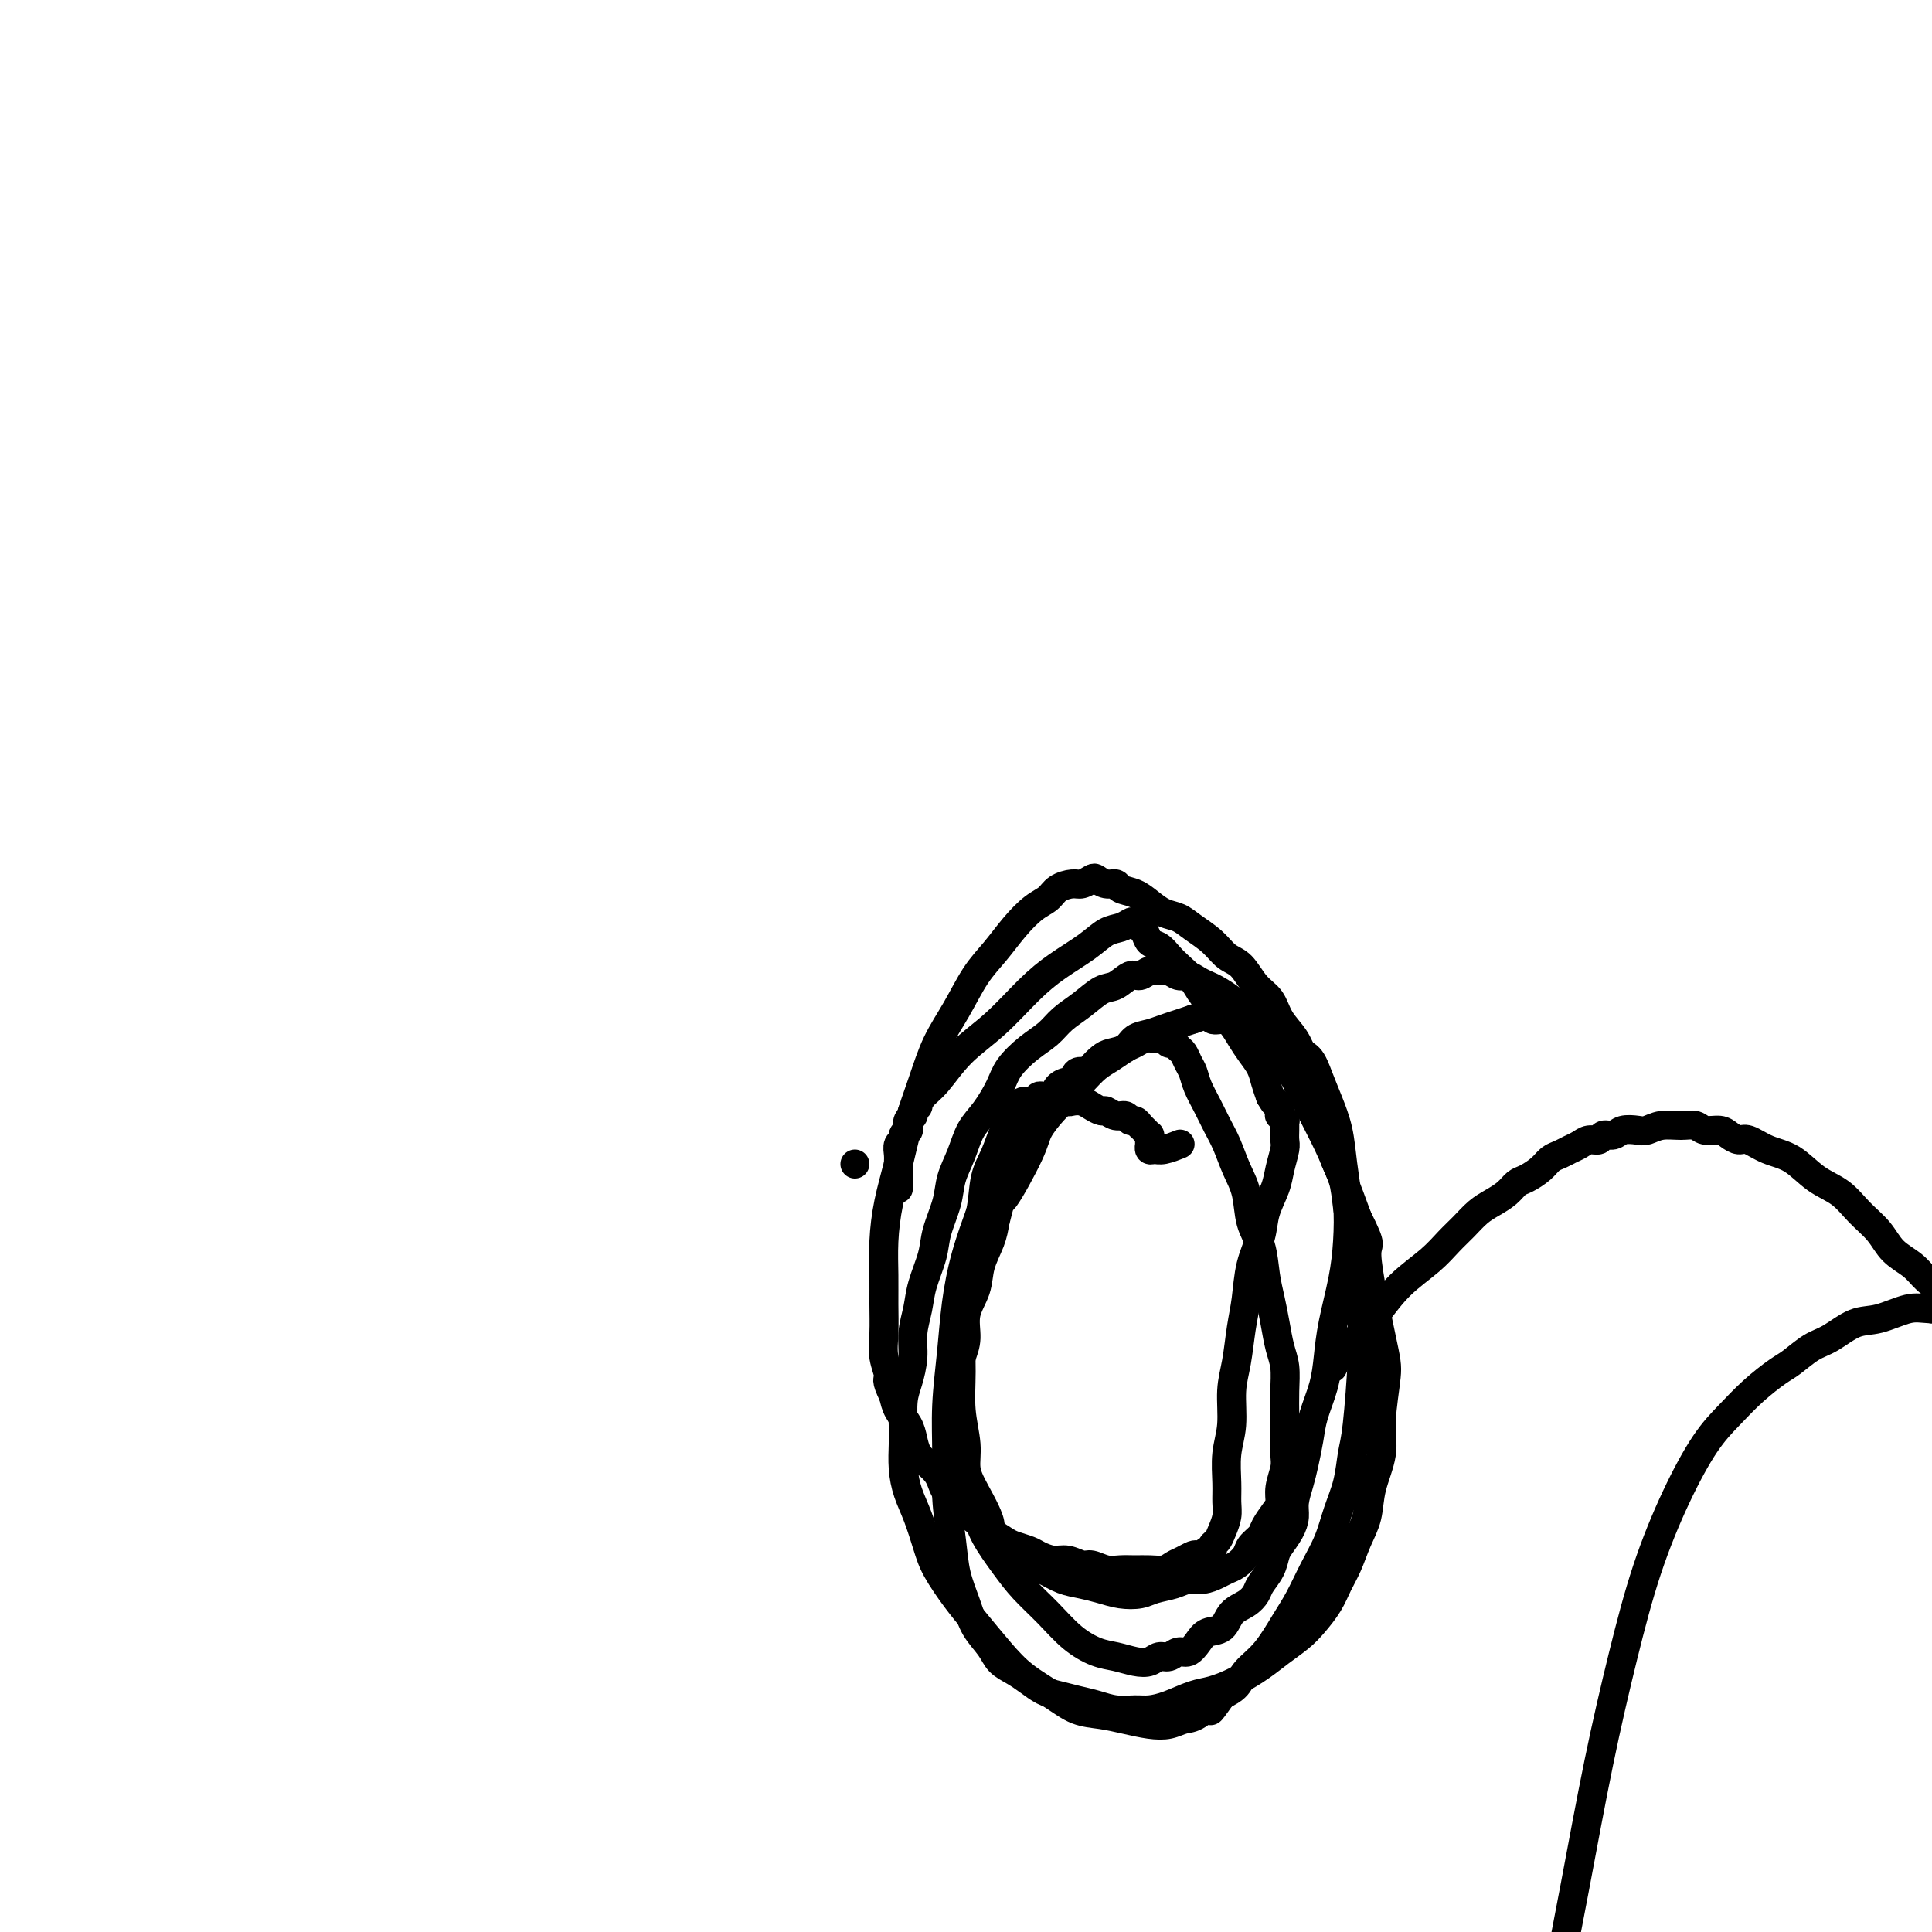 <svg viewBox='0 0 400 400' version='1.1' xmlns='http://www.w3.org/2000/svg' xmlns:xlink='http://www.w3.org/1999/xlink'><g fill='none' stroke='#000000' stroke-width='6' stroke-linecap='round' stroke-linejoin='round'><path d='M177,241c0.000,0.000 0.000,0.000 0,0c0.000,0.000 0.000,0.000 0,0'/><path d='M186,246c0.000,0.001 0.000,0.001 0,0c-0.000,-0.001 -0.000,-0.004 0,0c0.000,0.004 0.000,0.015 0,0c-0.000,-0.015 -0.000,-0.055 0,0c0.000,0.055 0.000,0.207 0,0c-0.000,-0.207 -0.000,-0.773 0,-1c0.000,-0.227 0.000,-0.116 0,0c-0.000,0.116 -0.000,0.235 0,0c0.000,-0.235 0.000,-0.825 0,-1c-0.000,-0.175 -0.001,0.066 0,0c0.001,-0.066 0.004,-0.437 0,-1c-0.004,-0.563 -0.016,-1.316 0,-2c0.016,-0.684 0.061,-1.298 0,-2c-0.061,-0.702 -0.226,-1.494 0,-2c0.226,-0.506 0.845,-0.728 1,-1c0.155,-0.272 -0.154,-0.594 0,-1c0.154,-0.406 0.772,-0.896 1,-1c0.228,-0.104 0.065,0.179 0,0c-0.065,-0.179 -0.031,-0.819 0,-1c0.031,-0.181 0.061,0.096 0,0c-0.061,-0.096 -0.213,-0.565 0,-1c0.213,-0.435 0.789,-0.835 1,-1c0.211,-0.165 0.055,-0.096 0,0c-0.055,0.096 -0.011,0.218 0,0c0.011,-0.218 -0.012,-0.775 0,-1c0.012,-0.225 0.057,-0.119 0,0c-0.057,0.119 -0.218,0.250 0,0c0.218,-0.250 0.814,-0.880 1,-1c0.186,-0.120 -0.038,0.270 0,0c0.038,-0.270 0.340,-1.201 1,-2c0.660,-0.799 1.679,-1.466 3,-3c1.321,-1.534 2.944,-3.936 5,-6c2.056,-2.064 4.546,-3.789 7,-6c2.454,-2.211 4.874,-4.907 7,-7c2.126,-2.093 3.960,-3.584 6,-5c2.040,-1.416 4.287,-2.759 6,-4c1.713,-1.241 2.894,-2.381 4,-3c1.106,-0.619 2.138,-0.716 3,-1c0.862,-0.284 1.555,-0.754 2,-1c0.445,-0.246 0.643,-0.269 1,0c0.357,0.269 0.872,0.831 1,1c0.128,0.169 -0.131,-0.054 0,0c0.131,0.054 0.653,0.384 1,1c0.347,0.616 0.520,1.519 1,2c0.480,0.481 1.269,0.540 2,1c0.731,0.460 1.406,1.319 2,2c0.594,0.681 1.107,1.182 2,2c0.893,0.818 2.164,1.951 3,3c0.836,1.049 1.235,2.013 2,3c0.765,0.987 1.896,1.996 3,3c1.104,1.004 2.179,2.001 3,3c0.821,0.999 1.386,2.000 2,3c0.614,1.000 1.278,2.000 2,3c0.722,1.000 1.502,2.000 2,3c0.498,1.000 0.714,2.000 1,3c0.286,1.000 0.643,2.000 1,3'/><path d='M263,227c1.405,2.443 0.916,1.051 1,1c0.084,-0.051 0.740,1.239 1,2c0.260,0.761 0.122,0.992 0,1c-0.122,0.008 -0.229,-0.209 0,0c0.229,0.209 0.793,0.843 1,1c0.207,0.157 0.055,-0.162 0,0c-0.055,0.162 -0.014,0.804 0,1c0.014,0.196 0.000,-0.055 0,0c-0.000,0.055 0.012,0.414 0,1c-0.012,0.586 -0.049,1.398 0,2c0.049,0.602 0.183,0.995 0,2c-0.183,1.005 -0.683,2.622 -1,4c-0.317,1.378 -0.452,2.517 -1,4c-0.548,1.483 -1.509,3.310 -2,5c-0.491,1.690 -0.513,3.241 -1,5c-0.487,1.759 -1.441,3.724 -2,6c-0.559,2.276 -0.723,4.862 -1,7c-0.277,2.138 -0.666,3.826 -1,6c-0.334,2.174 -0.611,4.833 -1,7c-0.389,2.167 -0.889,3.844 -1,6c-0.111,2.156 0.167,4.793 0,7c-0.167,2.207 -0.780,3.984 -1,6c-0.220,2.016 -0.048,4.270 0,6c0.048,1.730 -0.030,2.935 0,4c0.030,1.065 0.166,1.988 0,3c-0.166,1.012 -0.636,2.112 -1,3c-0.364,0.888 -0.622,1.562 -1,2c-0.378,0.438 -0.875,0.639 -1,1c-0.125,0.361 0.122,0.880 0,1c-0.122,0.120 -0.613,-0.161 -1,0c-0.387,0.161 -0.670,0.764 -1,1c-0.330,0.236 -0.706,0.106 -1,0c-0.294,-0.106 -0.504,-0.186 -1,0c-0.496,0.186 -1.276,0.638 -2,1c-0.724,0.362 -1.390,0.633 -2,1c-0.610,0.367 -1.163,0.832 -2,1c-0.837,0.168 -1.957,0.041 -3,0c-1.043,-0.041 -2.008,0.004 -3,0c-0.992,-0.004 -2.012,-0.058 -3,0c-0.988,0.058 -1.944,0.226 -3,0c-1.056,-0.226 -2.212,-0.848 -3,-1c-0.788,-0.152 -1.207,0.167 -2,0c-0.793,-0.167 -1.960,-0.818 -3,-1c-1.040,-0.182 -1.955,0.106 -3,0c-1.045,-0.106 -2.221,-0.608 -3,-1c-0.779,-0.392 -1.162,-0.676 -2,-1c-0.838,-0.324 -2.132,-0.688 -3,-1c-0.868,-0.312 -1.310,-0.573 -2,-1c-0.690,-0.427 -1.627,-1.020 -3,-2c-1.373,-0.980 -3.180,-2.345 -4,-3c-0.820,-0.655 -0.653,-0.598 -1,-1c-0.347,-0.402 -1.209,-1.263 -2,-2c-0.791,-0.737 -1.511,-1.351 -2,-2c-0.489,-0.649 -0.747,-1.331 -1,-2c-0.253,-0.669 -0.501,-1.323 -1,-2c-0.499,-0.677 -1.251,-1.378 -2,-2c-0.749,-0.622 -1.496,-1.167 -2,-2c-0.504,-0.833 -0.764,-1.955 -1,-3c-0.236,-1.045 -0.448,-2.012 -1,-3c-0.552,-0.988 -1.443,-1.997 -2,-3c-0.557,-1.003 -0.778,-2.002 -1,-3'/><path d='M185,289c-1.867,-3.818 -1.036,-3.362 -1,-4c0.036,-0.638 -0.723,-2.369 -1,-4c-0.277,-1.631 -0.072,-3.161 0,-5c0.072,-1.839 0.011,-3.988 0,-6c-0.011,-2.012 0.026,-3.889 0,-6c-0.026,-2.111 -0.117,-4.456 0,-7c0.117,-2.544 0.442,-5.287 1,-8c0.558,-2.713 1.349,-5.395 2,-8c0.651,-2.605 1.163,-5.133 2,-8c0.837,-2.867 1.998,-6.071 3,-9c1.002,-2.929 1.846,-5.581 3,-8c1.154,-2.419 2.619,-4.605 4,-7c1.381,-2.395 2.677,-4.997 4,-7c1.323,-2.003 2.671,-3.405 4,-5c1.329,-1.595 2.639,-3.384 4,-5c1.361,-1.616 2.773,-3.059 4,-4c1.227,-0.941 2.269,-1.380 3,-2c0.731,-0.620 1.151,-1.421 2,-2c0.849,-0.579 2.128,-0.936 3,-1c0.872,-0.064 1.337,0.164 2,0c0.663,-0.164 1.524,-0.720 2,-1c0.476,-0.280 0.567,-0.283 1,0c0.433,0.283 1.207,0.852 2,1c0.793,0.148 1.605,-0.125 2,0c0.395,0.125 0.374,0.649 1,1c0.626,0.351 1.899,0.530 3,1c1.101,0.470 2.031,1.231 3,2c0.969,0.769 1.978,1.547 3,2c1.022,0.453 2.059,0.581 3,1c0.941,0.419 1.788,1.130 3,2c1.212,0.870 2.790,1.898 4,3c1.210,1.102 2.052,2.279 3,3c0.948,0.721 2.001,0.986 3,2c0.999,1.014 1.944,2.778 3,4c1.056,1.222 2.223,1.904 3,3c0.777,1.096 1.163,2.606 2,4c0.837,1.394 2.126,2.671 3,4c0.874,1.329 1.332,2.711 2,4c0.668,1.289 1.545,2.485 2,4c0.455,1.515 0.489,3.348 1,5c0.511,1.652 1.499,3.121 2,5c0.501,1.879 0.515,4.168 1,6c0.485,1.832 1.440,3.207 2,5c0.560,1.793 0.724,4.003 1,6c0.276,1.997 0.663,3.782 1,6c0.337,2.218 0.623,4.869 1,7c0.377,2.131 0.844,3.740 1,6c0.156,2.260 0.001,5.170 0,7c-0.001,1.830 0.151,2.581 0,6c-0.151,3.419 -0.606,9.505 -1,13c-0.394,3.495 -0.727,4.400 -1,6c-0.273,1.600 -0.485,3.894 -1,6c-0.515,2.106 -1.334,4.024 -2,6c-0.666,1.976 -1.181,4.009 -2,6c-0.819,1.991 -1.942,3.940 -3,6c-1.058,2.060 -2.050,4.232 -3,6c-0.950,1.768 -1.857,3.131 -3,5c-1.143,1.869 -2.523,4.243 -4,6c-1.477,1.757 -3.052,2.896 -4,4c-0.948,1.104 -1.271,2.173 -2,3c-0.729,0.827 -1.865,1.414 -3,2'/><path d='M253,351c-3.713,5.294 -1.997,2.530 -2,2c-0.003,-0.530 -1.725,1.176 -3,2c-1.275,0.824 -2.104,0.767 -3,1c-0.896,0.233 -1.859,0.754 -3,1c-1.141,0.246 -2.459,0.215 -4,0c-1.541,-0.215 -3.303,-0.615 -5,-1c-1.697,-0.385 -3.327,-0.754 -5,-1c-1.673,-0.246 -3.388,-0.368 -5,-1c-1.612,-0.632 -3.119,-1.773 -5,-3c-1.881,-1.227 -4.136,-2.540 -6,-4c-1.864,-1.460 -3.339,-3.067 -5,-5c-1.661,-1.933 -3.509,-4.193 -5,-6c-1.491,-1.807 -2.627,-3.161 -4,-5c-1.373,-1.839 -2.985,-4.164 -4,-6c-1.015,-1.836 -1.435,-3.184 -2,-5c-0.565,-1.816 -1.276,-4.101 -2,-6c-0.724,-1.899 -1.463,-3.411 -2,-5c-0.537,-1.589 -0.873,-3.256 -1,-5c-0.127,-1.744 -0.044,-3.564 0,-5c0.044,-1.436 0.049,-2.487 0,-4c-0.049,-1.513 -0.154,-3.489 0,-5c0.154,-1.511 0.565,-2.559 1,-4c0.435,-1.441 0.894,-3.277 1,-5c0.106,-1.723 -0.141,-3.333 0,-5c0.141,-1.667 0.672,-3.390 1,-5c0.328,-1.610 0.454,-3.108 1,-5c0.546,-1.892 1.511,-4.178 2,-6c0.489,-1.822 0.500,-3.180 1,-5c0.500,-1.820 1.487,-4.103 2,-6c0.513,-1.897 0.550,-3.410 1,-5c0.450,-1.590 1.312,-3.257 2,-5c0.688,-1.743 1.201,-3.562 2,-5c0.799,-1.438 1.883,-2.496 3,-4c1.117,-1.504 2.265,-3.456 3,-5c0.735,-1.544 1.056,-2.681 2,-4c0.944,-1.319 2.511,-2.819 4,-4c1.489,-1.181 2.901,-2.041 4,-3c1.099,-0.959 1.884,-2.016 3,-3c1.116,-0.984 2.564,-1.895 4,-3c1.436,-1.105 2.860,-2.405 4,-3c1.140,-0.595 1.996,-0.485 3,-1c1.004,-0.515 2.156,-1.656 3,-2c0.844,-0.344 1.381,0.108 2,0c0.619,-0.108 1.321,-0.776 2,-1c0.679,-0.224 1.337,-0.005 2,0c0.663,0.005 1.333,-0.206 2,0c0.667,0.206 1.332,0.828 2,1c0.668,0.172 1.338,-0.105 2,0c0.662,0.105 1.317,0.594 2,1c0.683,0.406 1.393,0.730 2,1c0.607,0.270 1.110,0.487 2,1c0.890,0.513 2.167,1.322 3,2c0.833,0.678 1.223,1.225 2,2c0.777,0.775 1.940,1.777 3,3c1.060,1.223 2.016,2.667 3,4c0.984,1.333 1.996,2.556 3,4c1.004,1.444 2.001,3.111 3,5c0.999,1.889 2.000,4.001 3,6c1.000,1.999 2.000,3.884 3,6c1.000,2.116 2.000,4.462 3,7c1.000,2.538 2.000,5.269 3,8'/><path d='M281,252c3.541,7.066 1.893,4.729 2,8c0.107,3.271 1.969,12.148 3,17c1.031,4.852 1.230,5.679 1,8c-0.230,2.321 -0.891,6.135 -1,9c-0.109,2.865 0.333,4.779 0,7c-0.333,2.221 -1.440,4.747 -2,7c-0.560,2.253 -0.572,4.233 -1,6c-0.428,1.767 -1.273,3.319 -2,5c-0.727,1.681 -1.338,3.489 -2,5c-0.662,1.511 -1.377,2.725 -2,4c-0.623,1.275 -1.155,2.609 -2,4c-0.845,1.391 -2.003,2.837 -3,4c-0.997,1.163 -1.835,2.042 -3,3c-1.165,0.958 -2.659,1.996 -4,3c-1.341,1.004 -2.529,1.974 -4,3c-1.471,1.026 -3.226,2.107 -5,3c-1.774,0.893 -3.565,1.598 -5,2c-1.435,0.402 -2.512,0.501 -4,1c-1.488,0.499 -3.388,1.399 -5,2c-1.612,0.601 -2.937,0.904 -4,1c-1.063,0.096 -1.863,-0.016 -3,0c-1.137,0.016 -2.611,0.160 -4,0c-1.389,-0.160 -2.693,-0.623 -4,-1c-1.307,-0.377 -2.618,-0.667 -4,-1c-1.382,-0.333 -2.835,-0.707 -4,-1c-1.165,-0.293 -2.040,-0.503 -3,-1c-0.960,-0.497 -2.004,-1.279 -3,-2c-0.996,-0.721 -1.943,-1.381 -3,-2c-1.057,-0.619 -2.223,-1.199 -3,-2c-0.777,-0.801 -1.163,-1.824 -2,-3c-0.837,-1.176 -2.123,-2.506 -3,-4c-0.877,-1.494 -1.345,-3.151 -2,-5c-0.655,-1.849 -1.497,-3.890 -2,-6c-0.503,-2.110 -0.668,-4.290 -1,-7c-0.332,-2.710 -0.833,-5.950 -1,-9c-0.167,-3.050 -0.001,-5.911 0,-9c0.001,-3.089 -0.162,-6.405 0,-10c0.162,-3.595 0.648,-7.470 1,-11c0.352,-3.530 0.571,-6.714 1,-10c0.429,-3.286 1.070,-6.672 2,-10c0.930,-3.328 2.150,-6.596 3,-9c0.850,-2.404 1.331,-3.942 3,-7c1.669,-3.058 4.526,-7.635 6,-10c1.474,-2.365 1.564,-2.519 2,-3c0.436,-0.481 1.216,-1.290 2,-2c0.784,-0.710 1.571,-1.322 2,-2c0.429,-0.678 0.500,-1.421 1,-2c0.500,-0.579 1.428,-0.994 2,-1c0.572,-0.006 0.786,0.398 1,0c0.214,-0.398 0.426,-1.598 1,-2c0.574,-0.402 1.509,-0.004 2,0c0.491,0.004 0.539,-0.384 1,-1c0.461,-0.616 1.334,-1.460 2,-2c0.666,-0.540 1.126,-0.774 2,-1c0.874,-0.226 2.162,-0.442 3,-1c0.838,-0.558 1.224,-1.459 2,-2c0.776,-0.541 1.940,-0.722 3,-1c1.060,-0.278 2.016,-0.652 3,-1c0.984,-0.348 1.995,-0.671 3,-1c1.005,-0.329 2.002,-0.665 3,-1'/><path d='M247,211c4.493,-1.689 3.724,-0.413 4,0c0.276,0.413 1.595,-0.037 3,0c1.405,0.037 2.894,0.561 4,1c1.106,0.439 1.829,0.794 3,1c1.171,0.206 2.789,0.262 4,1c1.211,0.738 2.016,2.159 3,3c0.984,0.841 2.147,1.103 3,2c0.853,0.897 1.395,2.428 2,4c0.605,1.572 1.273,3.184 2,5c0.727,1.816 1.513,3.836 2,6c0.487,2.164 0.674,4.471 1,7c0.326,2.529 0.792,5.280 1,8c0.208,2.720 0.159,5.408 0,8c-0.159,2.592 -0.428,5.088 -1,8c-0.572,2.912 -1.449,6.241 -2,9c-0.551,2.759 -0.778,4.947 -1,7c-0.222,2.053 -0.441,3.969 -1,6c-0.559,2.031 -1.460,4.175 -2,6c-0.540,1.825 -0.718,3.331 -1,5c-0.282,1.669 -0.666,3.499 -1,5c-0.334,1.501 -0.618,2.671 -1,4c-0.382,1.329 -0.862,2.816 -1,4c-0.138,1.184 0.066,2.063 0,3c-0.066,0.937 -0.403,1.931 -1,3c-0.597,1.069 -1.455,2.211 -2,3c-0.545,0.789 -0.778,1.223 -1,2c-0.222,0.777 -0.434,1.898 -1,3c-0.566,1.102 -1.488,2.187 -2,3c-0.512,0.813 -0.616,1.355 -1,2c-0.384,0.645 -1.047,1.394 -2,2c-0.953,0.606 -2.195,1.070 -3,2c-0.805,0.930 -1.174,2.325 -2,3c-0.826,0.675 -2.108,0.630 -3,1c-0.892,0.370 -1.394,1.156 -2,2c-0.606,0.844 -1.317,1.746 -2,2c-0.683,0.254 -1.340,-0.141 -2,0c-0.660,0.141 -1.324,0.819 -2,1c-0.676,0.181 -1.365,-0.135 -2,0c-0.635,0.135 -1.215,0.723 -2,1c-0.785,0.277 -1.776,0.245 -3,0c-1.224,-0.245 -2.680,-0.704 -4,-1c-1.320,-0.296 -2.505,-0.429 -4,-1c-1.495,-0.571 -3.300,-1.579 -5,-3c-1.700,-1.421 -3.295,-3.253 -5,-5c-1.705,-1.747 -3.521,-3.407 -5,-5c-1.479,-1.593 -2.619,-3.117 -4,-5c-1.381,-1.883 -3.001,-4.123 -4,-6c-0.999,-1.877 -1.378,-3.390 -2,-5c-0.622,-1.610 -1.487,-3.315 -2,-5c-0.513,-1.685 -0.674,-3.349 -1,-5c-0.326,-1.651 -0.817,-3.288 -1,-5c-0.183,-1.712 -0.059,-3.499 0,-5c0.059,-1.501 0.052,-2.714 0,-4c-0.052,-1.286 -0.151,-2.643 0,-4c0.151,-1.357 0.550,-2.714 1,-4c0.450,-1.286 0.950,-2.500 1,-4c0.050,-1.500 -0.351,-3.286 0,-5c0.351,-1.714 1.455,-3.356 2,-5c0.545,-1.644 0.531,-3.289 1,-5c0.469,-1.711 1.420,-3.489 2,-5c0.580,-1.511 0.790,-2.756 1,-4'/><path d='M206,253c1.409,-5.603 0.933,-3.612 2,-5c1.067,-1.388 3.678,-6.156 5,-9c1.322,-2.844 1.354,-3.763 2,-5c0.646,-1.237 1.905,-2.792 3,-4c1.095,-1.208 2.026,-2.068 3,-3c0.974,-0.932 1.990,-1.937 3,-3c1.010,-1.063 2.014,-2.183 3,-3c0.986,-0.817 1.956,-1.329 3,-2c1.044,-0.671 2.164,-1.500 3,-2c0.836,-0.500 1.390,-0.671 2,-1c0.610,-0.329 1.277,-0.816 2,-1c0.723,-0.184 1.503,-0.064 2,0c0.497,0.064 0.710,0.073 1,0c0.290,-0.073 0.655,-0.228 1,0c0.345,0.228 0.670,0.838 1,1c0.330,0.162 0.666,-0.123 1,0c0.334,0.123 0.666,0.654 1,1c0.334,0.346 0.670,0.507 1,1c0.330,0.493 0.655,1.317 1,2c0.345,0.683 0.711,1.223 1,2c0.289,0.777 0.500,1.789 1,3c0.500,1.211 1.290,2.622 2,4c0.710,1.378 1.341,2.724 2,4c0.659,1.276 1.346,2.481 2,4c0.654,1.519 1.274,3.350 2,5c0.726,1.650 1.556,3.119 2,5c0.444,1.881 0.500,4.175 1,6c0.500,1.825 1.443,3.181 2,5c0.557,1.819 0.727,4.103 1,6c0.273,1.897 0.647,3.409 1,5c0.353,1.591 0.683,3.261 1,5c0.317,1.739 0.621,3.546 1,5c0.379,1.454 0.833,2.557 1,4c0.167,1.443 0.046,3.228 0,5c-0.046,1.772 -0.016,3.531 0,5c0.016,1.469 0.019,2.649 0,4c-0.019,1.351 -0.060,2.875 0,4c0.060,1.125 0.219,1.852 0,3c-0.219,1.148 -0.817,2.716 -1,4c-0.183,1.284 0.049,2.283 0,3c-0.049,0.717 -0.380,1.150 -1,2c-0.620,0.850 -1.531,2.115 -2,3c-0.469,0.885 -0.496,1.389 -1,2c-0.504,0.611 -1.485,1.329 -2,2c-0.515,0.671 -0.564,1.294 -1,2c-0.436,0.706 -1.261,1.495 -2,2c-0.739,0.505 -1.393,0.727 -2,1c-0.607,0.273 -1.167,0.598 -2,1c-0.833,0.402 -1.940,0.882 -3,1c-1.060,0.118 -2.071,-0.125 -3,0c-0.929,0.125 -1.774,0.619 -3,1c-1.226,0.381 -2.834,0.649 -4,1c-1.166,0.351 -1.890,0.785 -3,1c-1.110,0.215 -2.606,0.209 -4,0c-1.394,-0.209 -2.685,-0.622 -4,-1c-1.315,-0.378 -2.655,-0.720 -4,-1c-1.345,-0.280 -2.695,-0.498 -4,-1c-1.305,-0.502 -2.566,-1.289 -4,-2c-1.434,-0.711 -3.040,-1.345 -4,-2c-0.960,-0.655 -1.274,-1.330 -2,-2c-0.726,-0.670 -1.863,-1.335 -3,-2'/><path d='M207,319c-4.172,-2.022 -2.103,-1.578 -2,-3c0.103,-1.422 -1.762,-4.712 -3,-7c-1.238,-2.288 -1.849,-3.576 -2,-5c-0.151,-1.424 0.159,-2.985 0,-5c-0.159,-2.015 -0.787,-4.484 -1,-7c-0.213,-2.516 -0.012,-5.079 0,-8c0.012,-2.921 -0.166,-6.199 0,-9c0.166,-2.801 0.678,-5.125 1,-8c0.322,-2.875 0.456,-6.299 1,-9c0.544,-2.701 1.497,-4.677 2,-7c0.503,-2.323 0.555,-4.993 1,-7c0.445,-2.007 1.284,-3.351 2,-5c0.716,-1.649 1.309,-3.604 2,-5c0.691,-1.396 1.480,-2.234 2,-3c0.520,-0.766 0.769,-1.459 1,-2c0.231,-0.541 0.443,-0.930 1,-1c0.557,-0.070 1.460,0.177 2,0c0.540,-0.177 0.718,-0.780 1,-1c0.282,-0.220 0.667,-0.059 1,0c0.333,0.059 0.614,0.015 1,0c0.386,-0.015 0.877,-0.000 1,0c0.123,0.000 -0.123,-0.014 0,0c0.123,0.014 0.613,0.056 1,0c0.387,-0.056 0.670,-0.208 1,0c0.330,0.208 0.708,0.778 1,1c0.292,0.222 0.497,0.097 1,0c0.503,-0.097 1.303,-0.165 2,0c0.697,0.165 1.290,0.565 2,1c0.710,0.435 1.538,0.905 2,1c0.462,0.095 0.557,-0.186 1,0c0.443,0.186 1.233,0.838 2,1c0.767,0.162 1.511,-0.168 2,0c0.489,0.168 0.722,0.832 1,1c0.278,0.168 0.600,-0.161 1,0c0.400,0.161 0.878,0.813 1,1c0.122,0.187 -0.111,-0.091 0,0c0.111,0.091 0.566,0.550 1,1c0.434,0.450 0.849,0.890 1,1c0.151,0.110 0.040,-0.110 0,0c-0.040,0.110 -0.008,0.551 0,1c0.008,0.449 -0.007,0.906 0,1c0.007,0.094 0.037,-0.175 0,0c-0.037,0.175 -0.143,0.793 0,1c0.143,0.207 0.533,0.004 1,0c0.467,-0.004 1.010,0.191 2,0c0.990,-0.191 2.426,-0.769 3,-1c0.574,-0.231 0.287,-0.116 0,0'/><path d='M276,283c-0.007,0.015 -0.014,0.031 0,0c0.014,-0.031 0.051,-0.107 0,0c-0.051,0.107 -0.188,0.397 0,0c0.188,-0.397 0.701,-1.480 1,-2c0.299,-0.520 0.383,-0.477 1,-1c0.617,-0.523 1.768,-1.613 3,-3c1.232,-1.387 2.546,-3.070 4,-5c1.454,-1.930 3.050,-4.106 5,-6c1.950,-1.894 4.254,-3.504 6,-5c1.746,-1.496 2.933,-2.876 4,-4c1.067,-1.124 2.015,-1.993 3,-3c0.985,-1.007 2.006,-2.153 3,-3c0.994,-0.847 1.961,-1.396 3,-2c1.039,-0.604 2.151,-1.265 3,-2c0.849,-0.735 1.435,-1.545 2,-2c0.565,-0.455 1.110,-0.556 2,-1c0.890,-0.444 2.125,-1.232 3,-2c0.875,-0.768 1.389,-1.516 2,-2c0.611,-0.484 1.320,-0.703 2,-1c0.680,-0.297 1.333,-0.672 2,-1c0.667,-0.328 1.348,-0.609 2,-1c0.652,-0.391 1.276,-0.893 2,-1c0.724,-0.107 1.549,0.181 2,0c0.451,-0.181 0.529,-0.832 1,-1c0.471,-0.168 1.336,0.147 2,0c0.664,-0.147 1.129,-0.757 2,-1c0.871,-0.243 2.149,-0.119 3,0c0.851,0.119 1.277,0.232 2,0c0.723,-0.232 1.745,-0.809 3,-1c1.255,-0.191 2.745,0.004 4,0c1.255,-0.004 2.276,-0.207 3,0c0.724,0.207 1.151,0.824 2,1c0.849,0.176 2.119,-0.090 3,0c0.881,0.090 1.371,0.536 2,1c0.629,0.464 1.395,0.946 2,1c0.605,0.054 1.050,-0.321 2,0c0.950,0.321 2.406,1.338 4,2c1.594,0.662 3.326,0.970 5,2c1.674,1.030 3.290,2.782 5,4c1.710,1.218 3.515,1.901 5,3c1.485,1.099 2.651,2.615 4,4c1.349,1.385 2.881,2.639 4,4c1.119,1.361 1.823,2.828 3,4c1.177,1.172 2.825,2.050 4,3c1.175,0.950 1.877,1.971 3,3c1.123,1.029 2.665,2.065 4,3c1.335,0.935 2.461,1.767 3,2c0.539,0.233 0.491,-0.134 1,0c0.509,0.134 1.576,0.768 2,1c0.424,0.232 0.207,0.062 0,0c-0.207,-0.062 -0.402,-0.017 -1,0c-0.598,0.017 -1.599,0.005 -3,0c-1.401,-0.005 -3.200,-0.002 -5,0'/><path d='M400,271c-2.224,-0.117 -3.283,-0.408 -5,0c-1.717,0.408 -4.091,1.517 -6,2c-1.909,0.483 -3.352,0.340 -5,1c-1.648,0.660 -3.500,2.121 -5,3c-1.500,0.879 -2.648,1.175 -4,2c-1.352,0.825 -2.909,2.179 -4,3c-1.091,0.821 -1.718,1.108 -3,2c-1.282,0.892 -3.220,2.390 -5,4c-1.780,1.610 -3.402,3.333 -5,5c-1.598,1.667 -3.171,3.279 -5,6c-1.829,2.721 -3.913,6.553 -6,11c-2.087,4.447 -4.178,9.509 -6,15c-1.822,5.491 -3.375,11.410 -5,18c-1.625,6.590 -3.323,13.852 -5,22c-1.677,8.148 -3.332,17.182 -5,26c-1.668,8.818 -3.349,17.420 -5,26c-1.651,8.580 -3.273,17.140 -5,25c-1.727,7.860 -3.560,15.022 -5,22c-1.440,6.978 -2.486,13.771 -4,22c-1.514,8.229 -3.496,17.893 -5,27c-1.504,9.107 -2.530,17.657 -4,31c-1.470,13.343 -3.385,31.478 -5,51c-1.615,19.522 -2.930,40.430 -3,65c-0.070,24.570 1.105,52.802 2,68c0.895,15.198 1.510,17.361 7,45c5.490,27.639 15.854,80.754 20,102c4.146,21.246 2.073,10.623 0,0'/></g>
</svg>